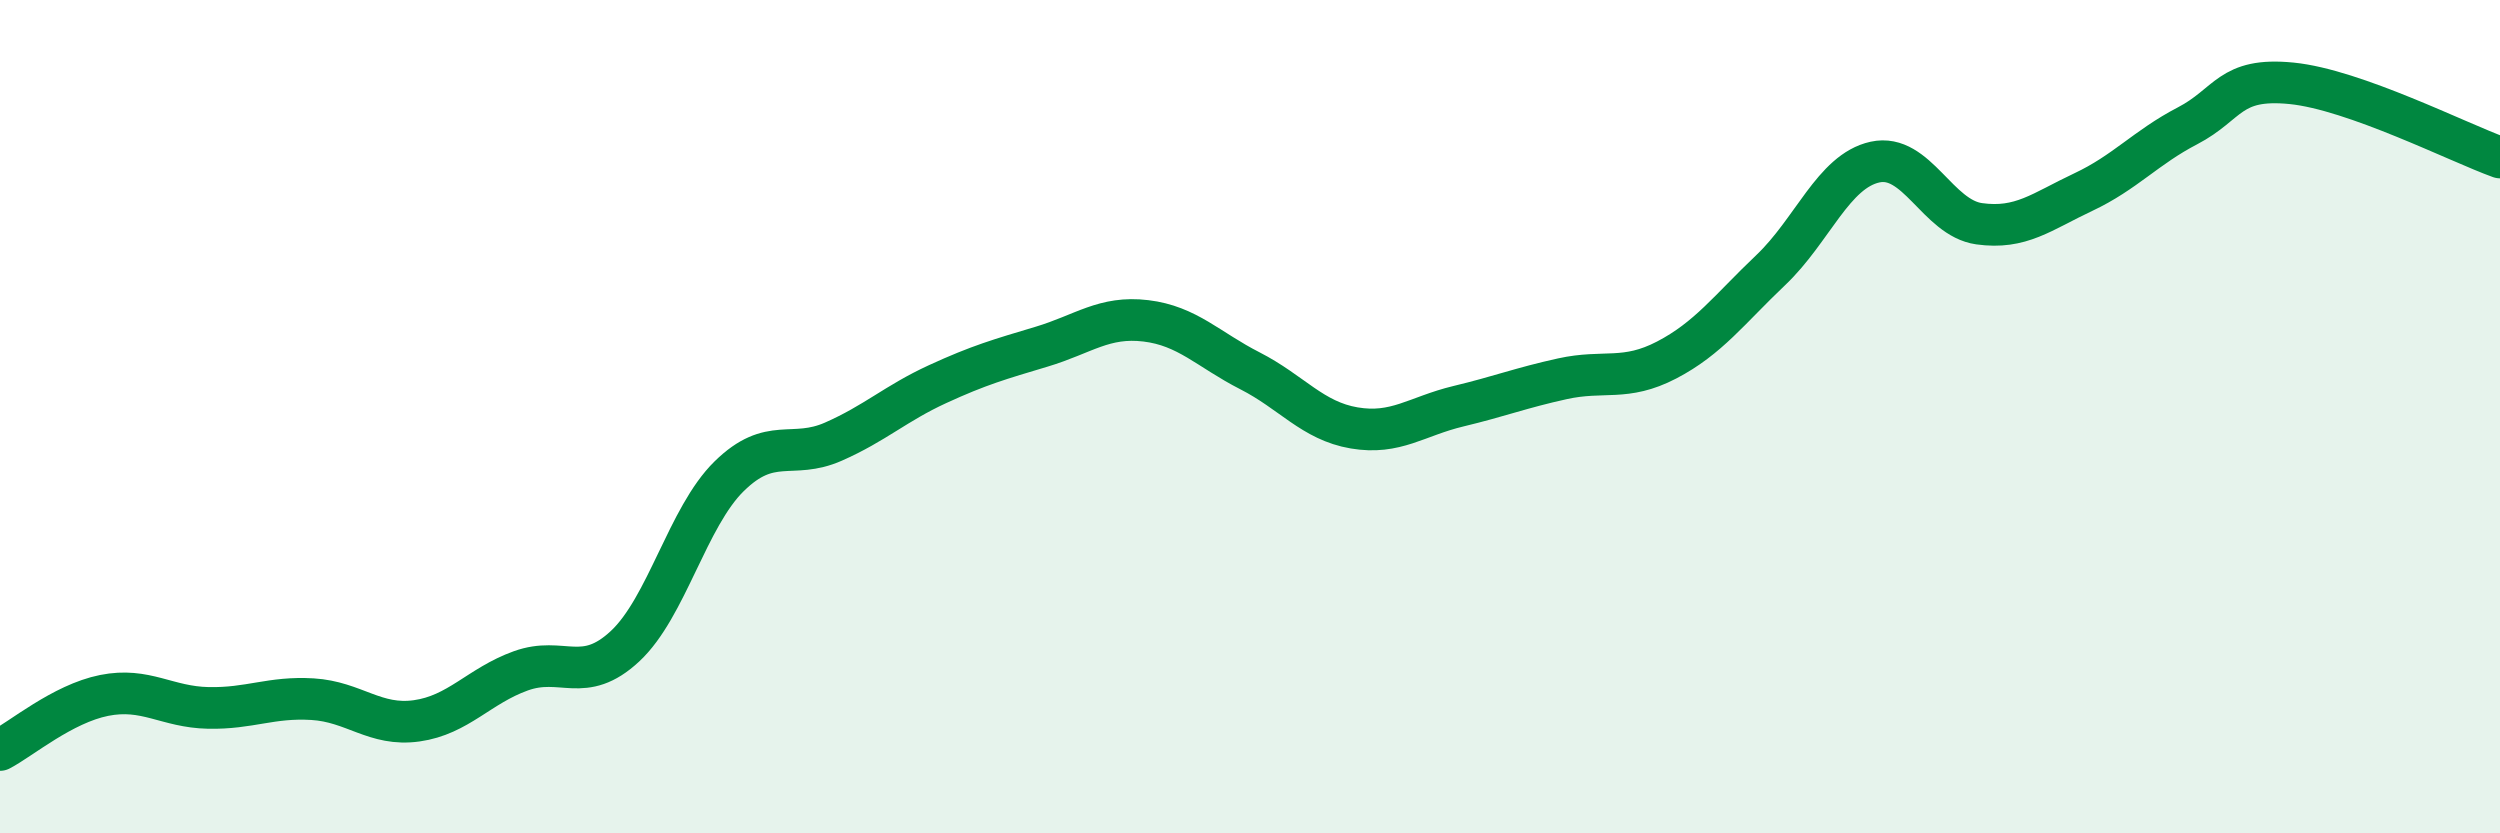 
    <svg width="60" height="20" viewBox="0 0 60 20" xmlns="http://www.w3.org/2000/svg">
      <path
        d="M 0,18 C 0.5,17.74 1.5,16.89 2.5,16.69 C 3.5,16.49 4,16.97 5,16.99 C 6,17.01 6.5,16.72 7.5,16.78 C 8.5,16.84 9,17.44 10,17.3 C 11,17.16 11.5,16.46 12.5,16.1 C 13.5,15.74 14,16.44 15,15.51 C 16,14.58 16.5,12.41 17.5,11.43 C 18.5,10.45 19,11.04 20,10.6 C 21,10.16 21.5,9.68 22.5,9.22 C 23.5,8.76 24,8.62 25,8.32 C 26,8.02 26.5,7.58 27.5,7.7 C 28.5,7.82 29,8.39 30,8.9 C 31,9.41 31.5,10.1 32.5,10.27 C 33.5,10.44 34,9.99 35,9.75 C 36,9.51 36.5,9.31 37.5,9.09 C 38.5,8.87 39,9.16 40,8.64 C 41,8.12 41.5,7.43 42.5,6.48 C 43.5,5.53 44,4.11 45,3.89 C 46,3.67 46.5,5.23 47.5,5.37 C 48.5,5.51 49,5.08 50,4.61 C 51,4.14 51.5,3.54 52.5,3.02 C 53.5,2.5 53.5,1.85 55,2 C 56.5,2.15 59,3.42 60,3.78L60 20L0 20Z"
        fill="#008740"
        opacity="0.1"
        stroke-linecap="round"
        stroke-linejoin="round"
      />
      <path
        d="M 0,18 C 0.5,17.74 1.5,16.89 2.5,16.69 C 3.5,16.49 4,16.97 5,16.99 C 6,17.01 6.5,16.72 7.5,16.78 C 8.5,16.84 9,17.44 10,17.3 C 11,17.16 11.5,16.46 12.5,16.1 C 13.5,15.74 14,16.44 15,15.51 C 16,14.58 16.5,12.41 17.5,11.43 C 18.5,10.45 19,11.04 20,10.6 C 21,10.16 21.5,9.68 22.5,9.22 C 23.5,8.76 24,8.62 25,8.32 C 26,8.02 26.5,7.58 27.5,7.7 C 28.5,7.82 29,8.39 30,8.9 C 31,9.41 31.5,10.1 32.5,10.27 C 33.5,10.44 34,9.99 35,9.75 C 36,9.51 36.5,9.31 37.5,9.09 C 38.5,8.87 39,9.16 40,8.64 C 41,8.12 41.5,7.43 42.5,6.48 C 43.5,5.53 44,4.11 45,3.89 C 46,3.67 46.5,5.23 47.5,5.37 C 48.5,5.51 49,5.08 50,4.61 C 51,4.14 51.5,3.54 52.5,3.02 C 53.5,2.5 53.5,1.85 55,2 C 56.5,2.15 59,3.42 60,3.78"
        stroke="#008740"
        stroke-width="1"
        fill="none"
        stroke-linecap="round"
        stroke-linejoin="round"
      />
    </svg>
  